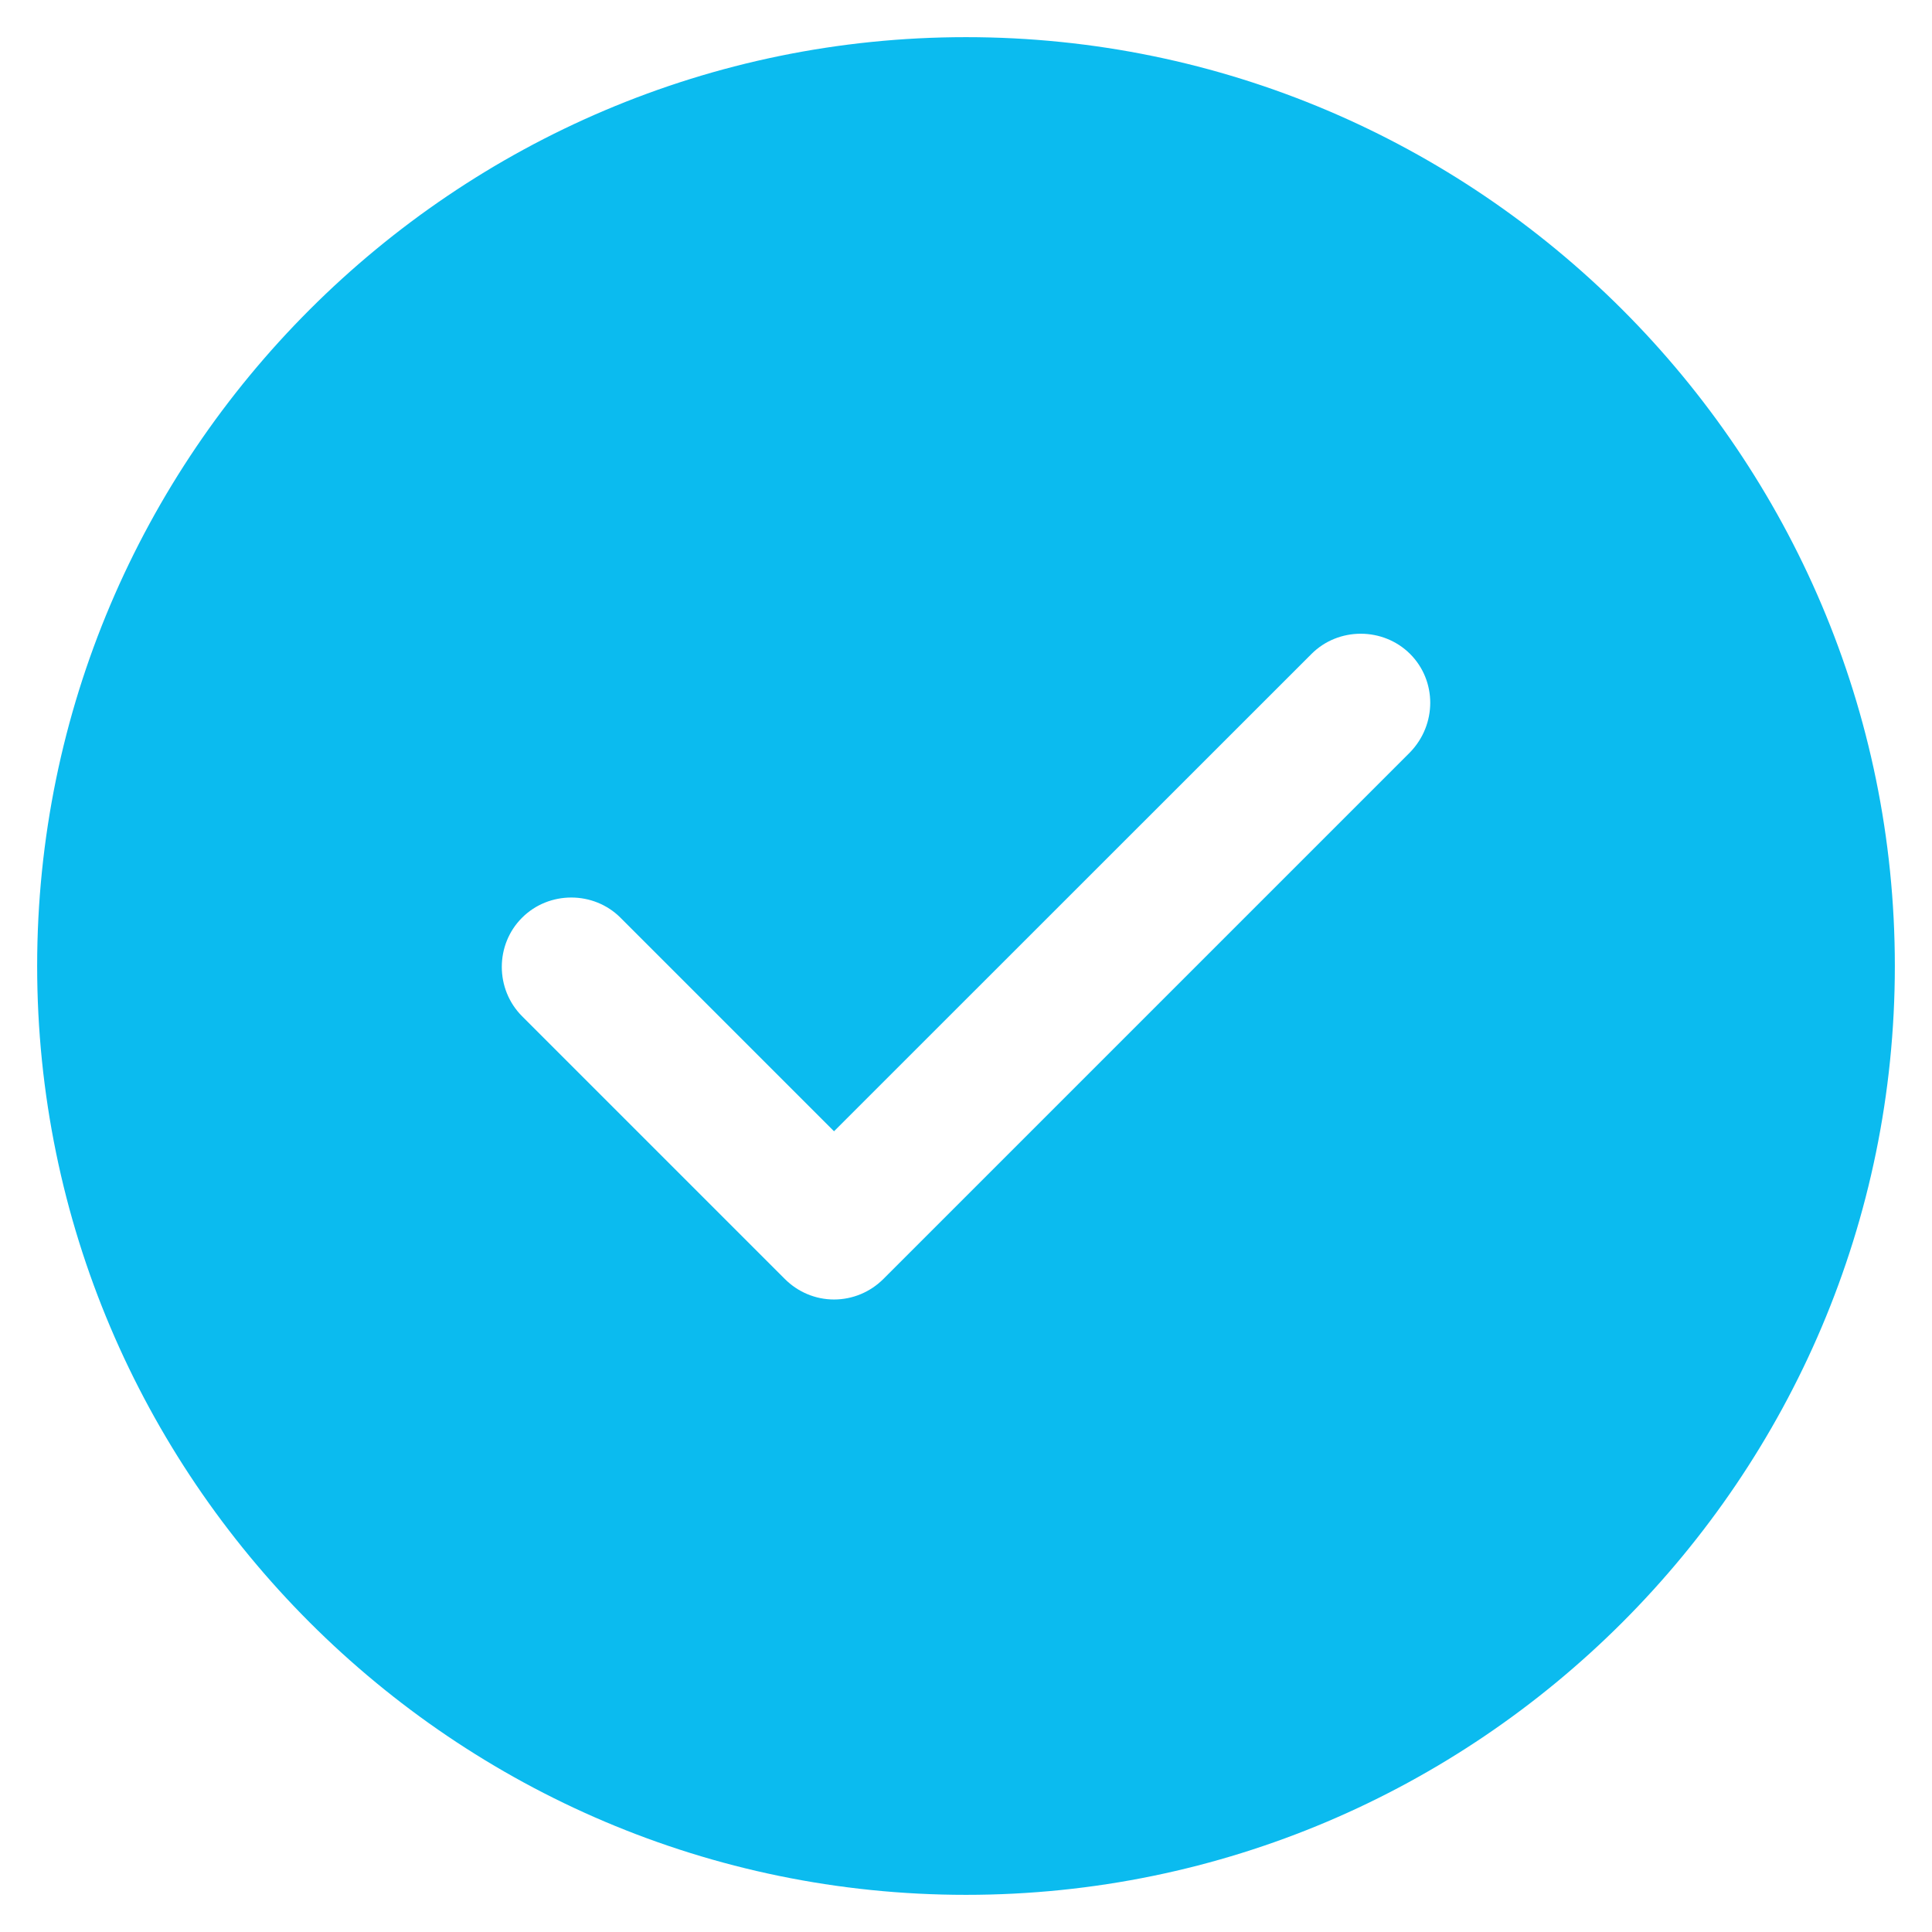 <?xml version="1.0" encoding="UTF-8"?> <svg xmlns="http://www.w3.org/2000/svg" width="13" height="13" viewBox="0 0 13 13" fill="none"> <path d="M6.5 0.25C3.056 0.25 0.25 3.056 0.25 6.5C0.25 9.944 3.056 12.75 6.5 12.75C9.944 12.75 12.75 9.944 12.75 6.5C12.75 3.056 9.944 0.25 6.5 0.25ZM9.488 5.062L5.944 8.606C5.856 8.694 5.737 8.744 5.612 8.744C5.487 8.744 5.369 8.694 5.281 8.606L3.513 6.838C3.331 6.656 3.331 6.356 3.513 6.175C3.694 5.994 3.994 5.994 4.175 6.175L5.612 7.612L8.825 4.4C9.006 4.219 9.306 4.219 9.488 4.4C9.669 4.581 9.669 4.875 9.488 5.062Z" fill="#0BBBEF"></path> </svg> 